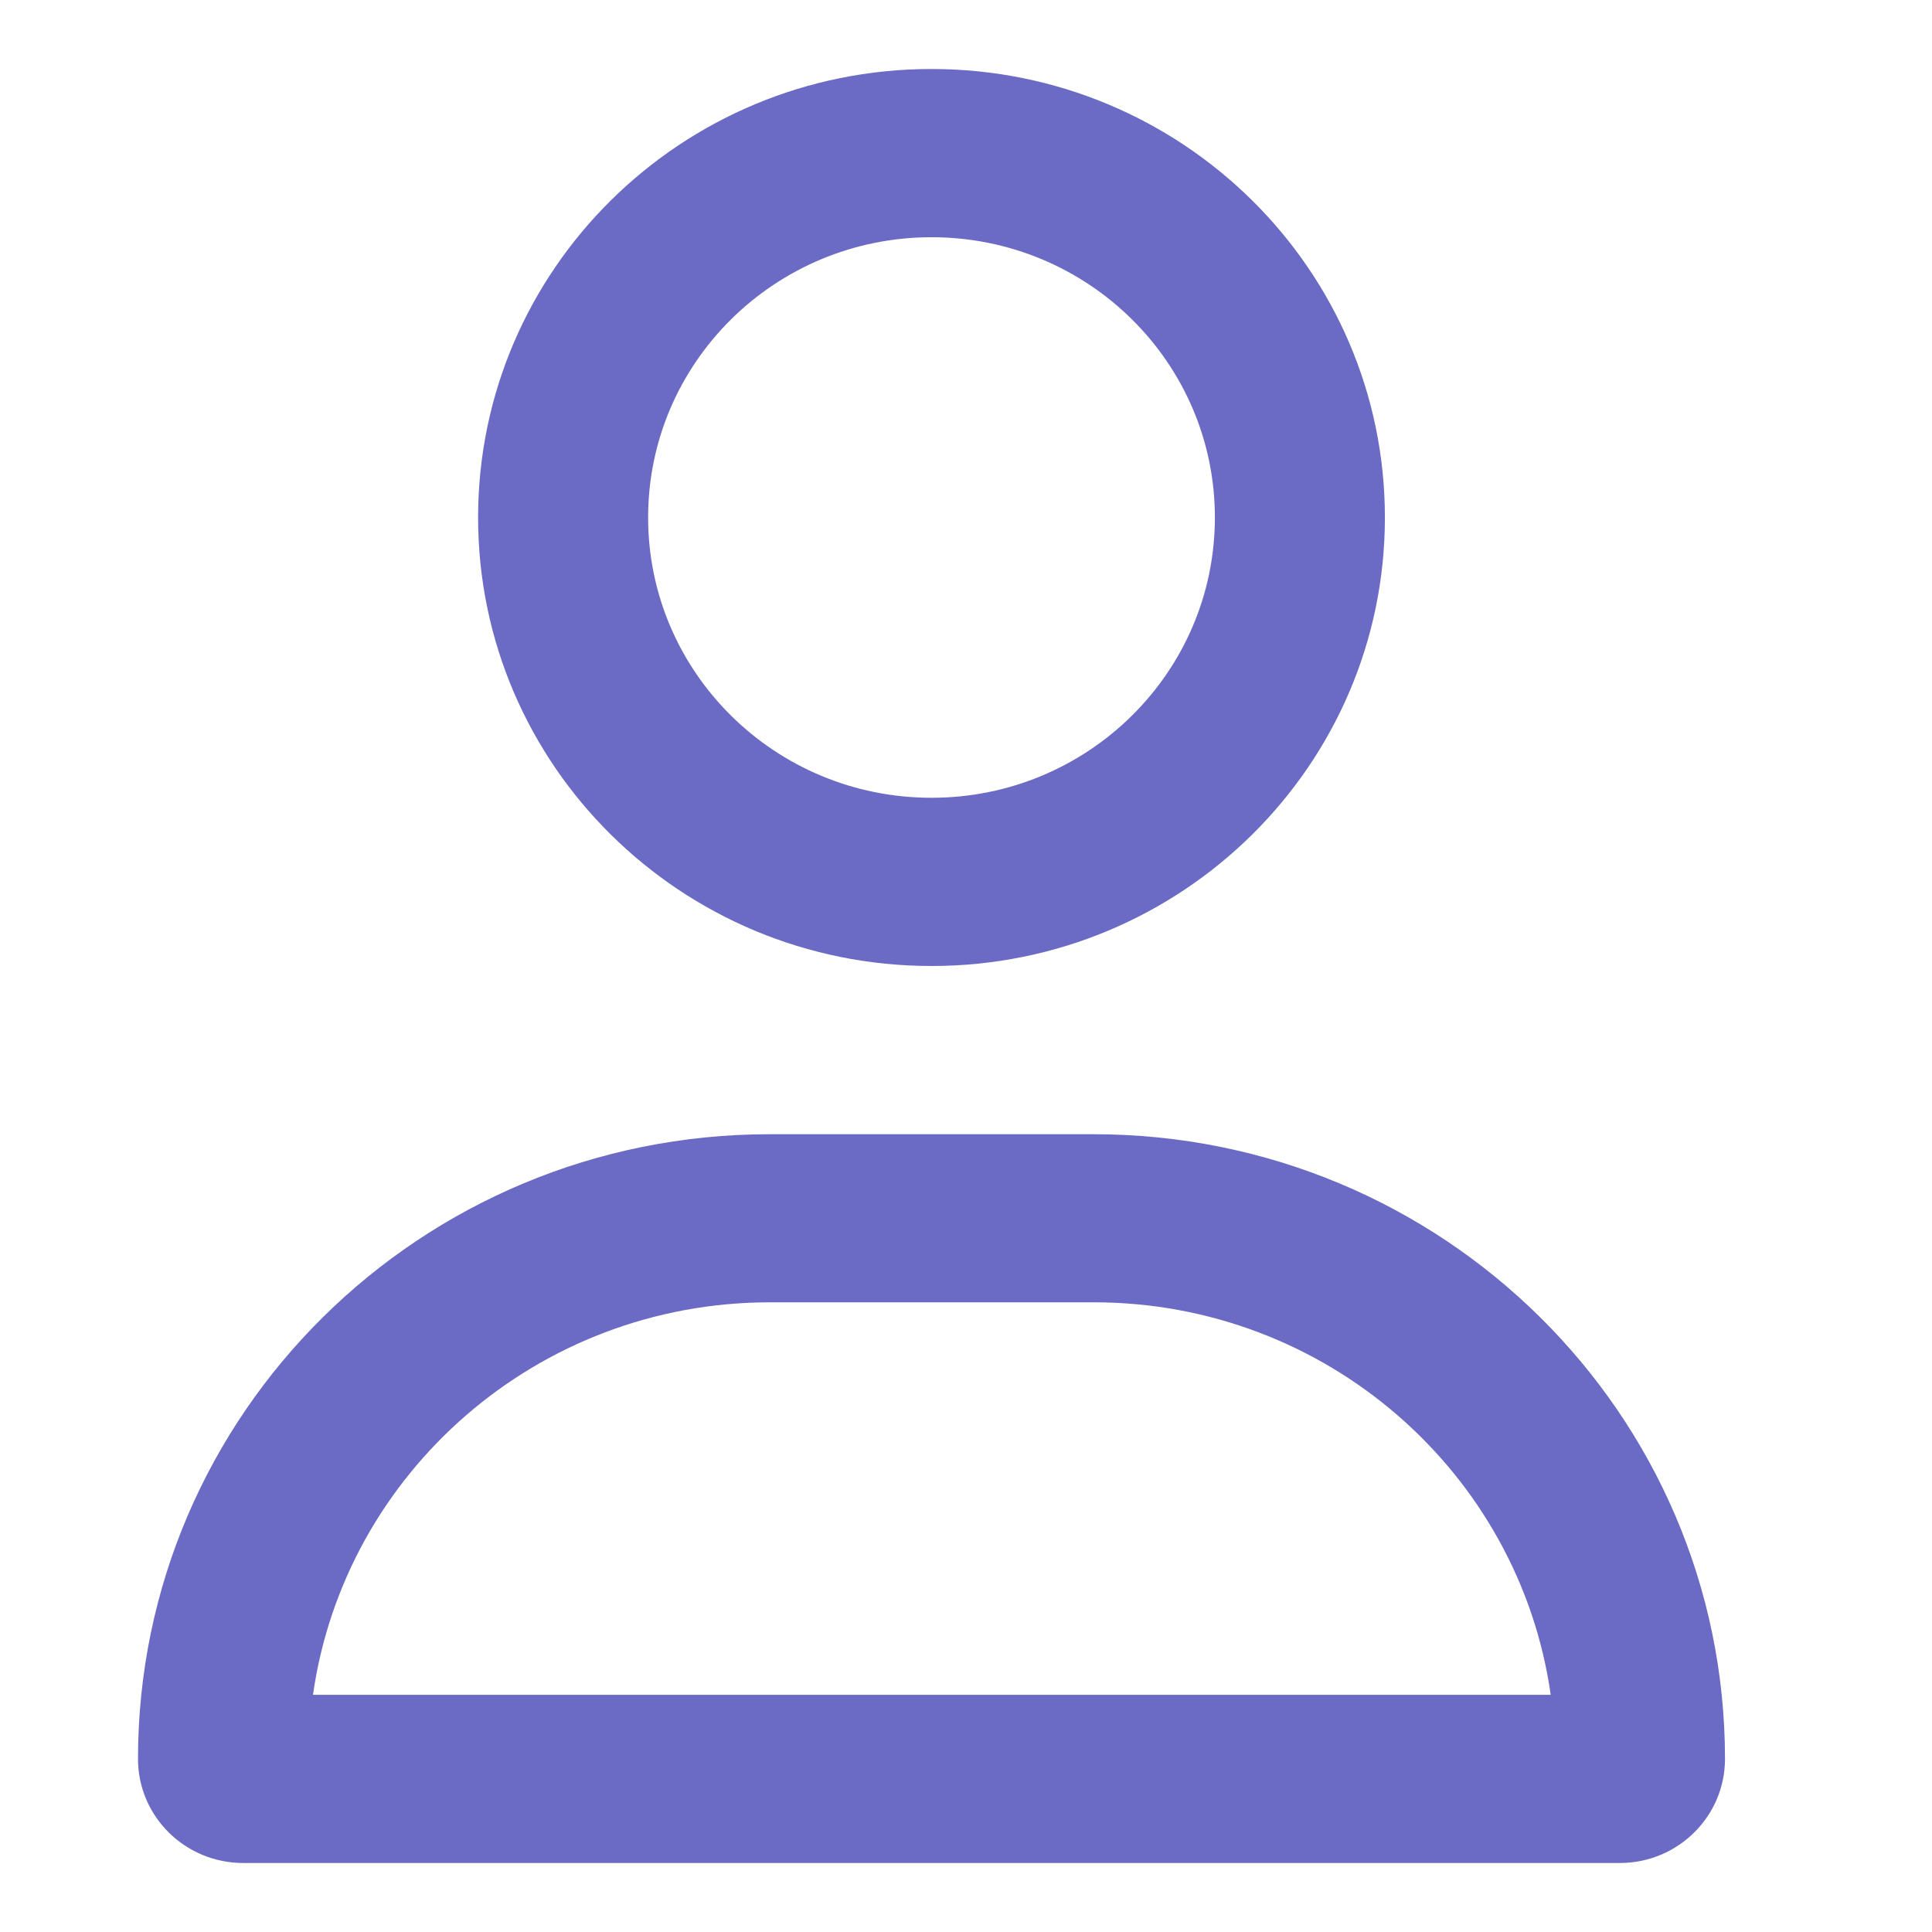 <svg height="28" overflow="visible" viewBox="0 0 28 28" width="28" xmlns="http://www.w3.org/2000/svg"><g><defs><path id="path-17386810801935764" d="M0 0 C0 0 28 0 28 0 C28 0 28 28 28 28 C28 28 0 28 0 28 C0 28 0 0 0 0 Z" vector-effect="non-scaling-stroke"/></defs> <path style="stroke: rgb(140, 140, 140); stroke-width: 0px; stroke-linecap: butt; stroke-linejoin: miter; fill: transparent;" d="M0 0 C0 0 28 0 28 0 C28 0 28 28 28 28 C28 28 0 28 0 28 C0 28 0 0 0 0 Z" vector-effect="non-scaling-stroke"/></g><g><defs><path id="path-17386810801935774" d="M15.607,6.5c0,-2.244 -1.839,-4.062 -4.107,-4.062c-2.268,0 -4.107,1.819 -4.107,4.062c0,2.244 1.839,4.062 4.107,4.062c2.268,0 4.107,-1.819 4.107,-4.062zM4.929,6.5c0,-3.59 2.942,-6.5 6.571,-6.5c3.629,0 6.571,2.91 6.571,6.5c0,3.59 -2.942,6.5 -6.571,6.5c-3.629,0 -6.571,-2.91 -6.571,-6.5zM2.531,23.562h17.943c-0.457,-3.214 -3.25,-5.688 -6.623,-5.688h-4.692c-3.373,0 -6.166,2.473 -6.623,5.688zM0,24.492c0,-5.002 4.097,-9.054 9.154,-9.054h4.692c5.057,0 9.154,4.052 9.154,9.054c0,0.833 -0.683,1.508 -1.525,1.508h-19.95c-0.842,0 -1.525,-0.675 -1.525,-1.508z" vector-effect="non-scaling-stroke"/></defs><path style="stroke-width: 0px; stroke-linecap: butt; stroke-linejoin: miter; fill: rgb(107, 107, 197);" d="M15.607,6.5c0,-2.244 -1.839,-4.062 -4.107,-4.062c-2.268,0 -4.107,1.819 -4.107,4.062c0,2.244 1.839,4.062 4.107,4.062c2.268,0 4.107,-1.819 4.107,-4.062zM4.929,6.5c0,-3.59 2.942,-6.5 6.571,-6.5c3.629,0 6.571,2.91 6.571,6.5c0,3.59 -2.942,6.5 -6.571,6.5c-3.629,0 -6.571,-2.91 -6.571,-6.5zM2.531,23.562h17.943c-0.457,-3.214 -3.25,-5.688 -6.623,-5.688h-4.692c-3.373,0 -6.166,2.473 -6.623,5.688zM0,24.492c0,-5.002 4.097,-9.054 9.154,-9.054h4.692c5.057,0 9.154,4.052 9.154,9.054c0,0.833 -0.683,1.508 -1.525,1.508h-19.95c-0.842,0 -1.525,-0.675 -1.525,-1.508z" transform="translate(2, 1) rotate(0)" vector-effect="non-scaling-stroke"/></g></svg>
